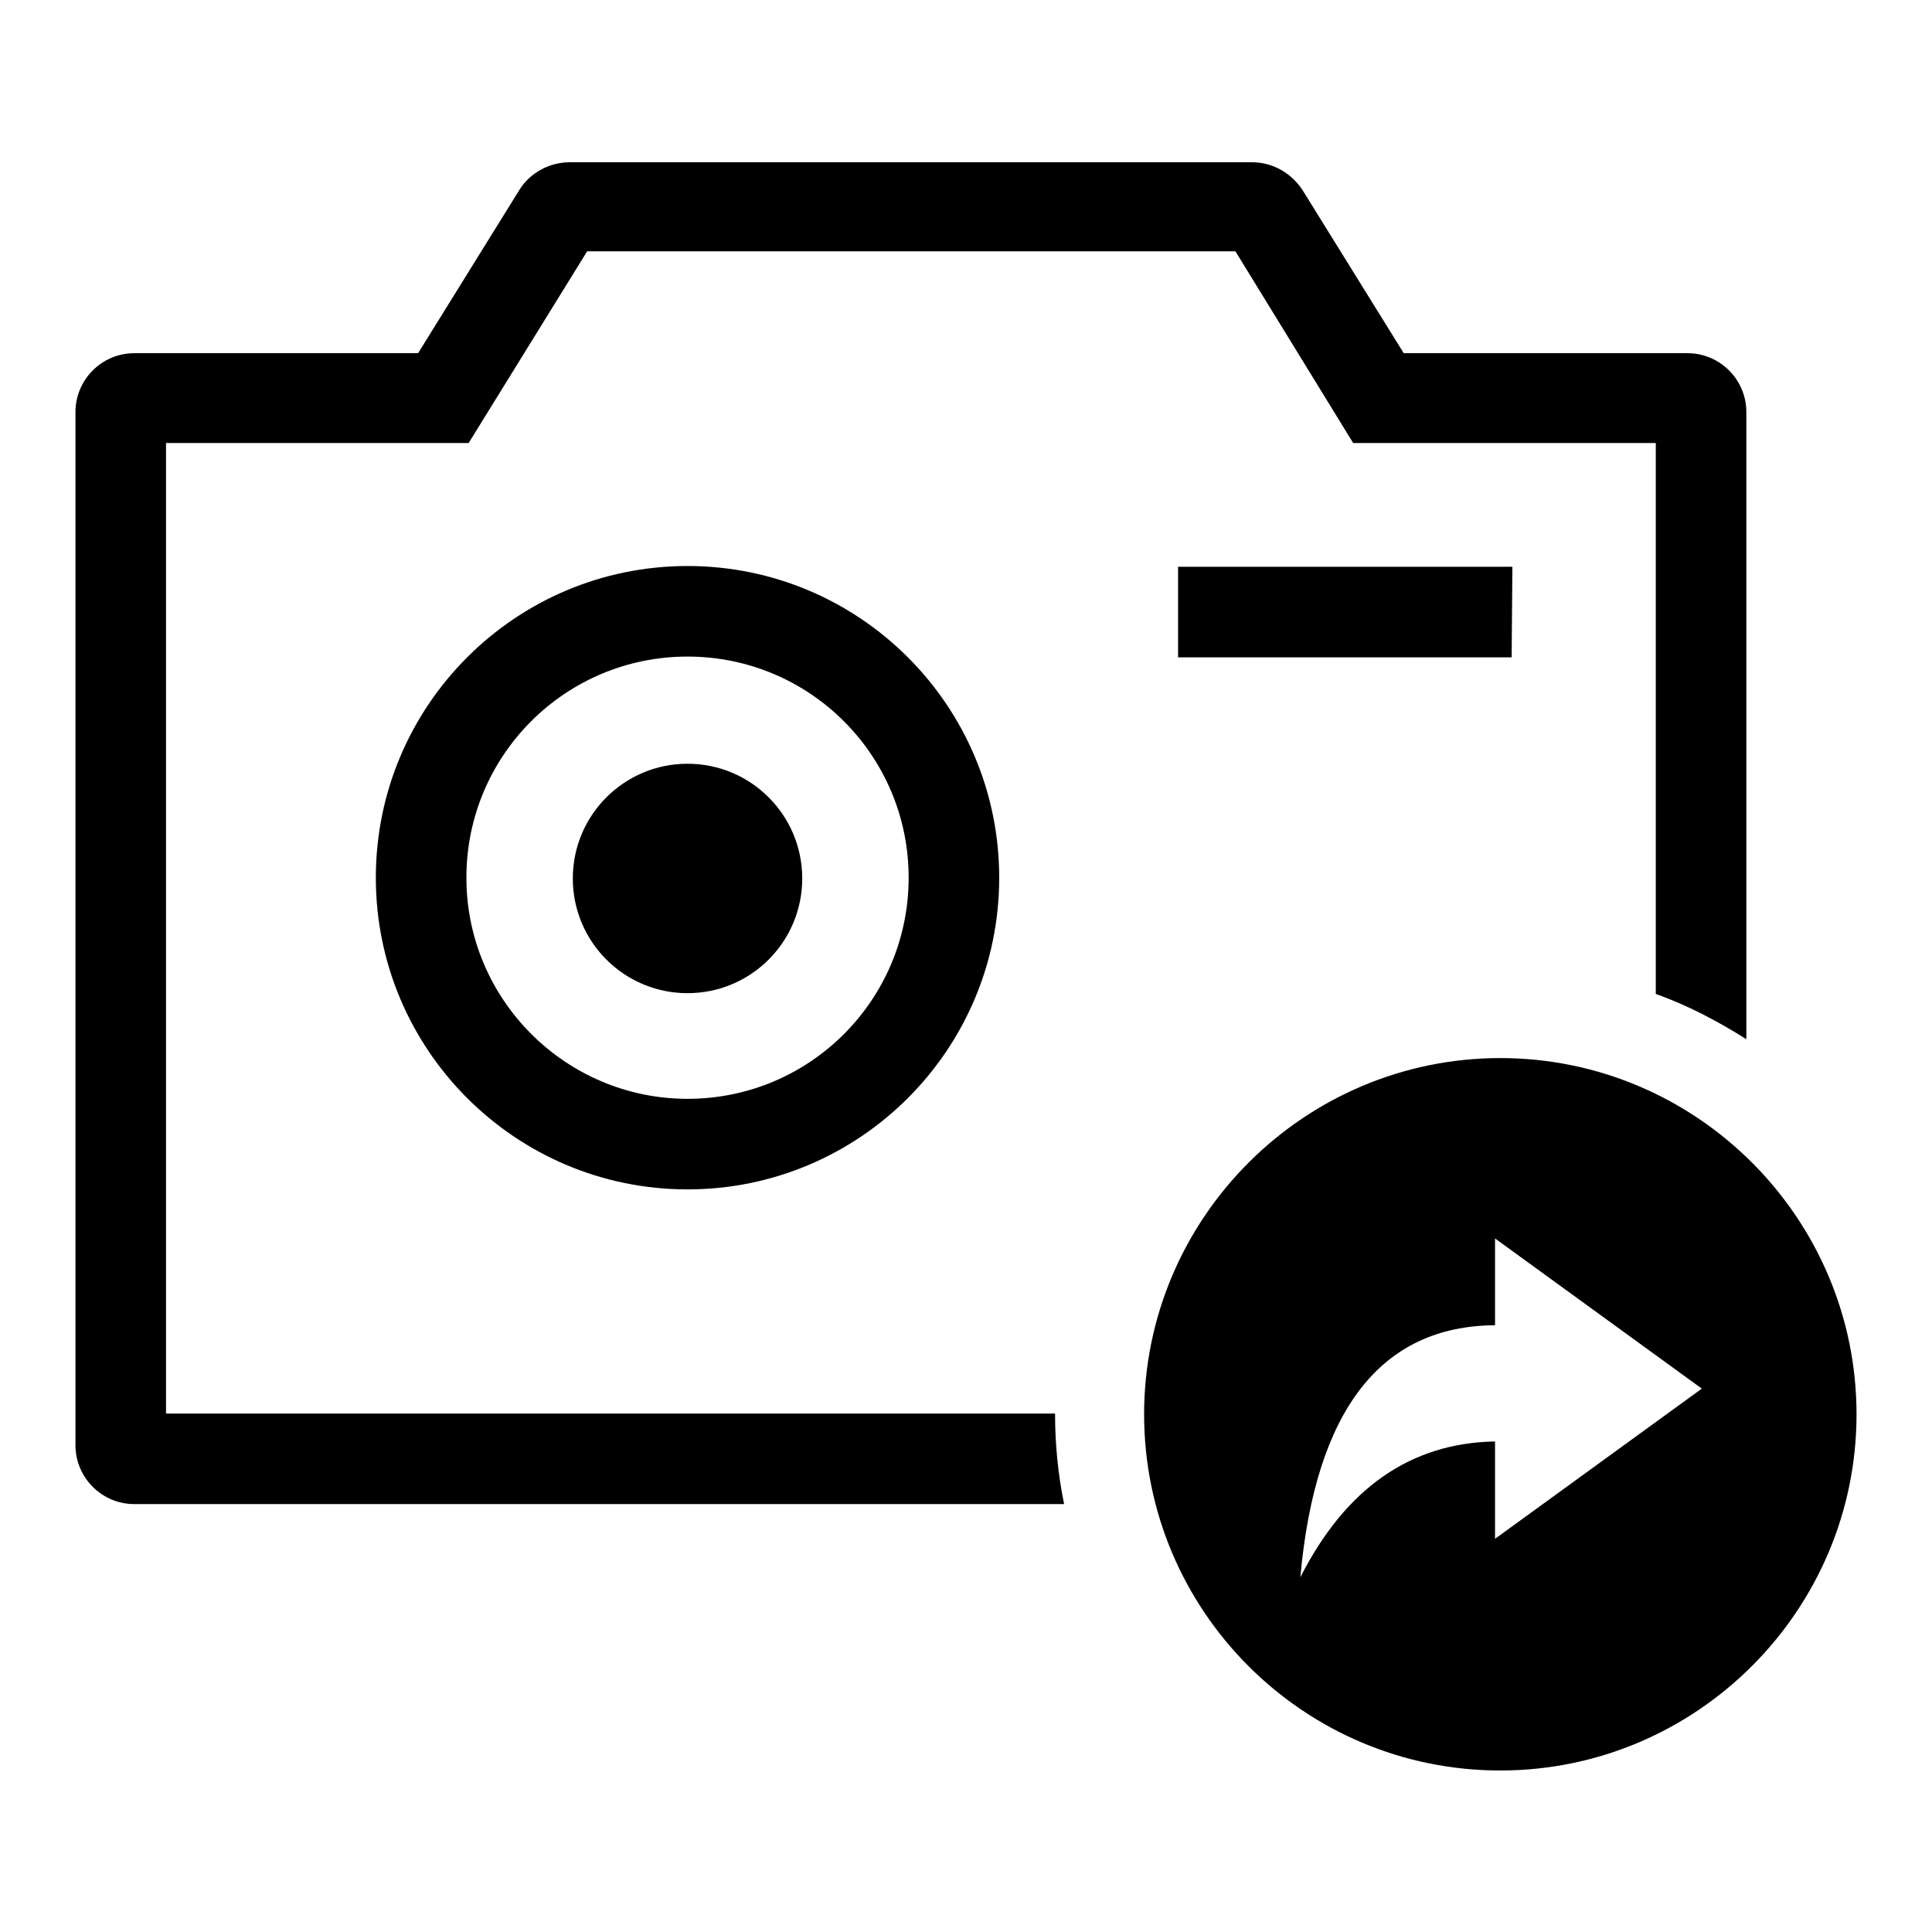 <?xml version="1.0" encoding="utf-8"?>
<!-- Svg Vector Icons : http://www.onlinewebfonts.com/icon -->
<!DOCTYPE svg PUBLIC "-//W3C//DTD SVG 1.1//EN" "http://www.w3.org/Graphics/SVG/1.1/DTD/svg11.dtd">
<svg version="1.1" xmlns="http://www.w3.org/2000/svg" xmlns:xlink="http://www.w3.org/1999/xlink" x="0px" y="0px" viewBox="0 0 256 256" enable-background="new 0 0 256 256" xml:space="preserve">
<g> <path fill="#000000" d="M139.8,187.3c0,4.1,0.4,8.1,1.2,12H17.8c-4.3,0-7.8-3.5-7.8-7.8V54.6c0-4.3,3.5-7.8,7.8-7.8h37.6l13.4-21.6 c1.4-2.3,4-3.7,6.7-3.7h90.4c2.7,0,5.2,1.4,6.7,3.7l13.4,21.6h37.6c4.3,0,7.8,3.5,7.8,7.8v83.1c-3.8-2.4-7.8-4.5-12-6V58.7h-40.1 l-15.6-25.4H77.8L62.1,58.7H22v128.6H139.8z"/> <path fill="#000000" d="M156.1,75.1h44.3l-0.1,12h-44.2V75.1z M198.1,191v12.9l27.4-19.9l-27.4-19.9v11.5 c-15.1,0.1-23.8,11.2-25.8,33.4C178.3,197.2,186.9,191.2,198.1,191z M198.8,234.6c-26.1,0-47.2-21.2-47.2-47.2s21.2-47.2,47.2-47.2 s47.2,21.2,47.2,47.2S224.8,234.6,198.8,234.6z"/> <path fill="#000000" d="M91.1,145.6c16.2,0,29.3-13.1,29.3-29.3s-13.1-29.3-29.3-29.3s-29.3,13.1-29.3,29.3S75,145.6,91.1,145.6z  M91.1,157.6c-22.8,0-41.3-18.5-41.3-41.3s18.5-41.3,41.3-41.3s41.3,18.5,41.3,41.3S113.9,157.6,91.1,157.6z"/> <path fill="#000000" d="M75.9,116.4c0,8.4,6.8,15.2,15.2,15.2s15.2-6.8,15.2-15.2s-6.8-15.2-15.2-15.2S75.9,108,75.9,116.4 L75.9,116.4z"/></g>
</svg>